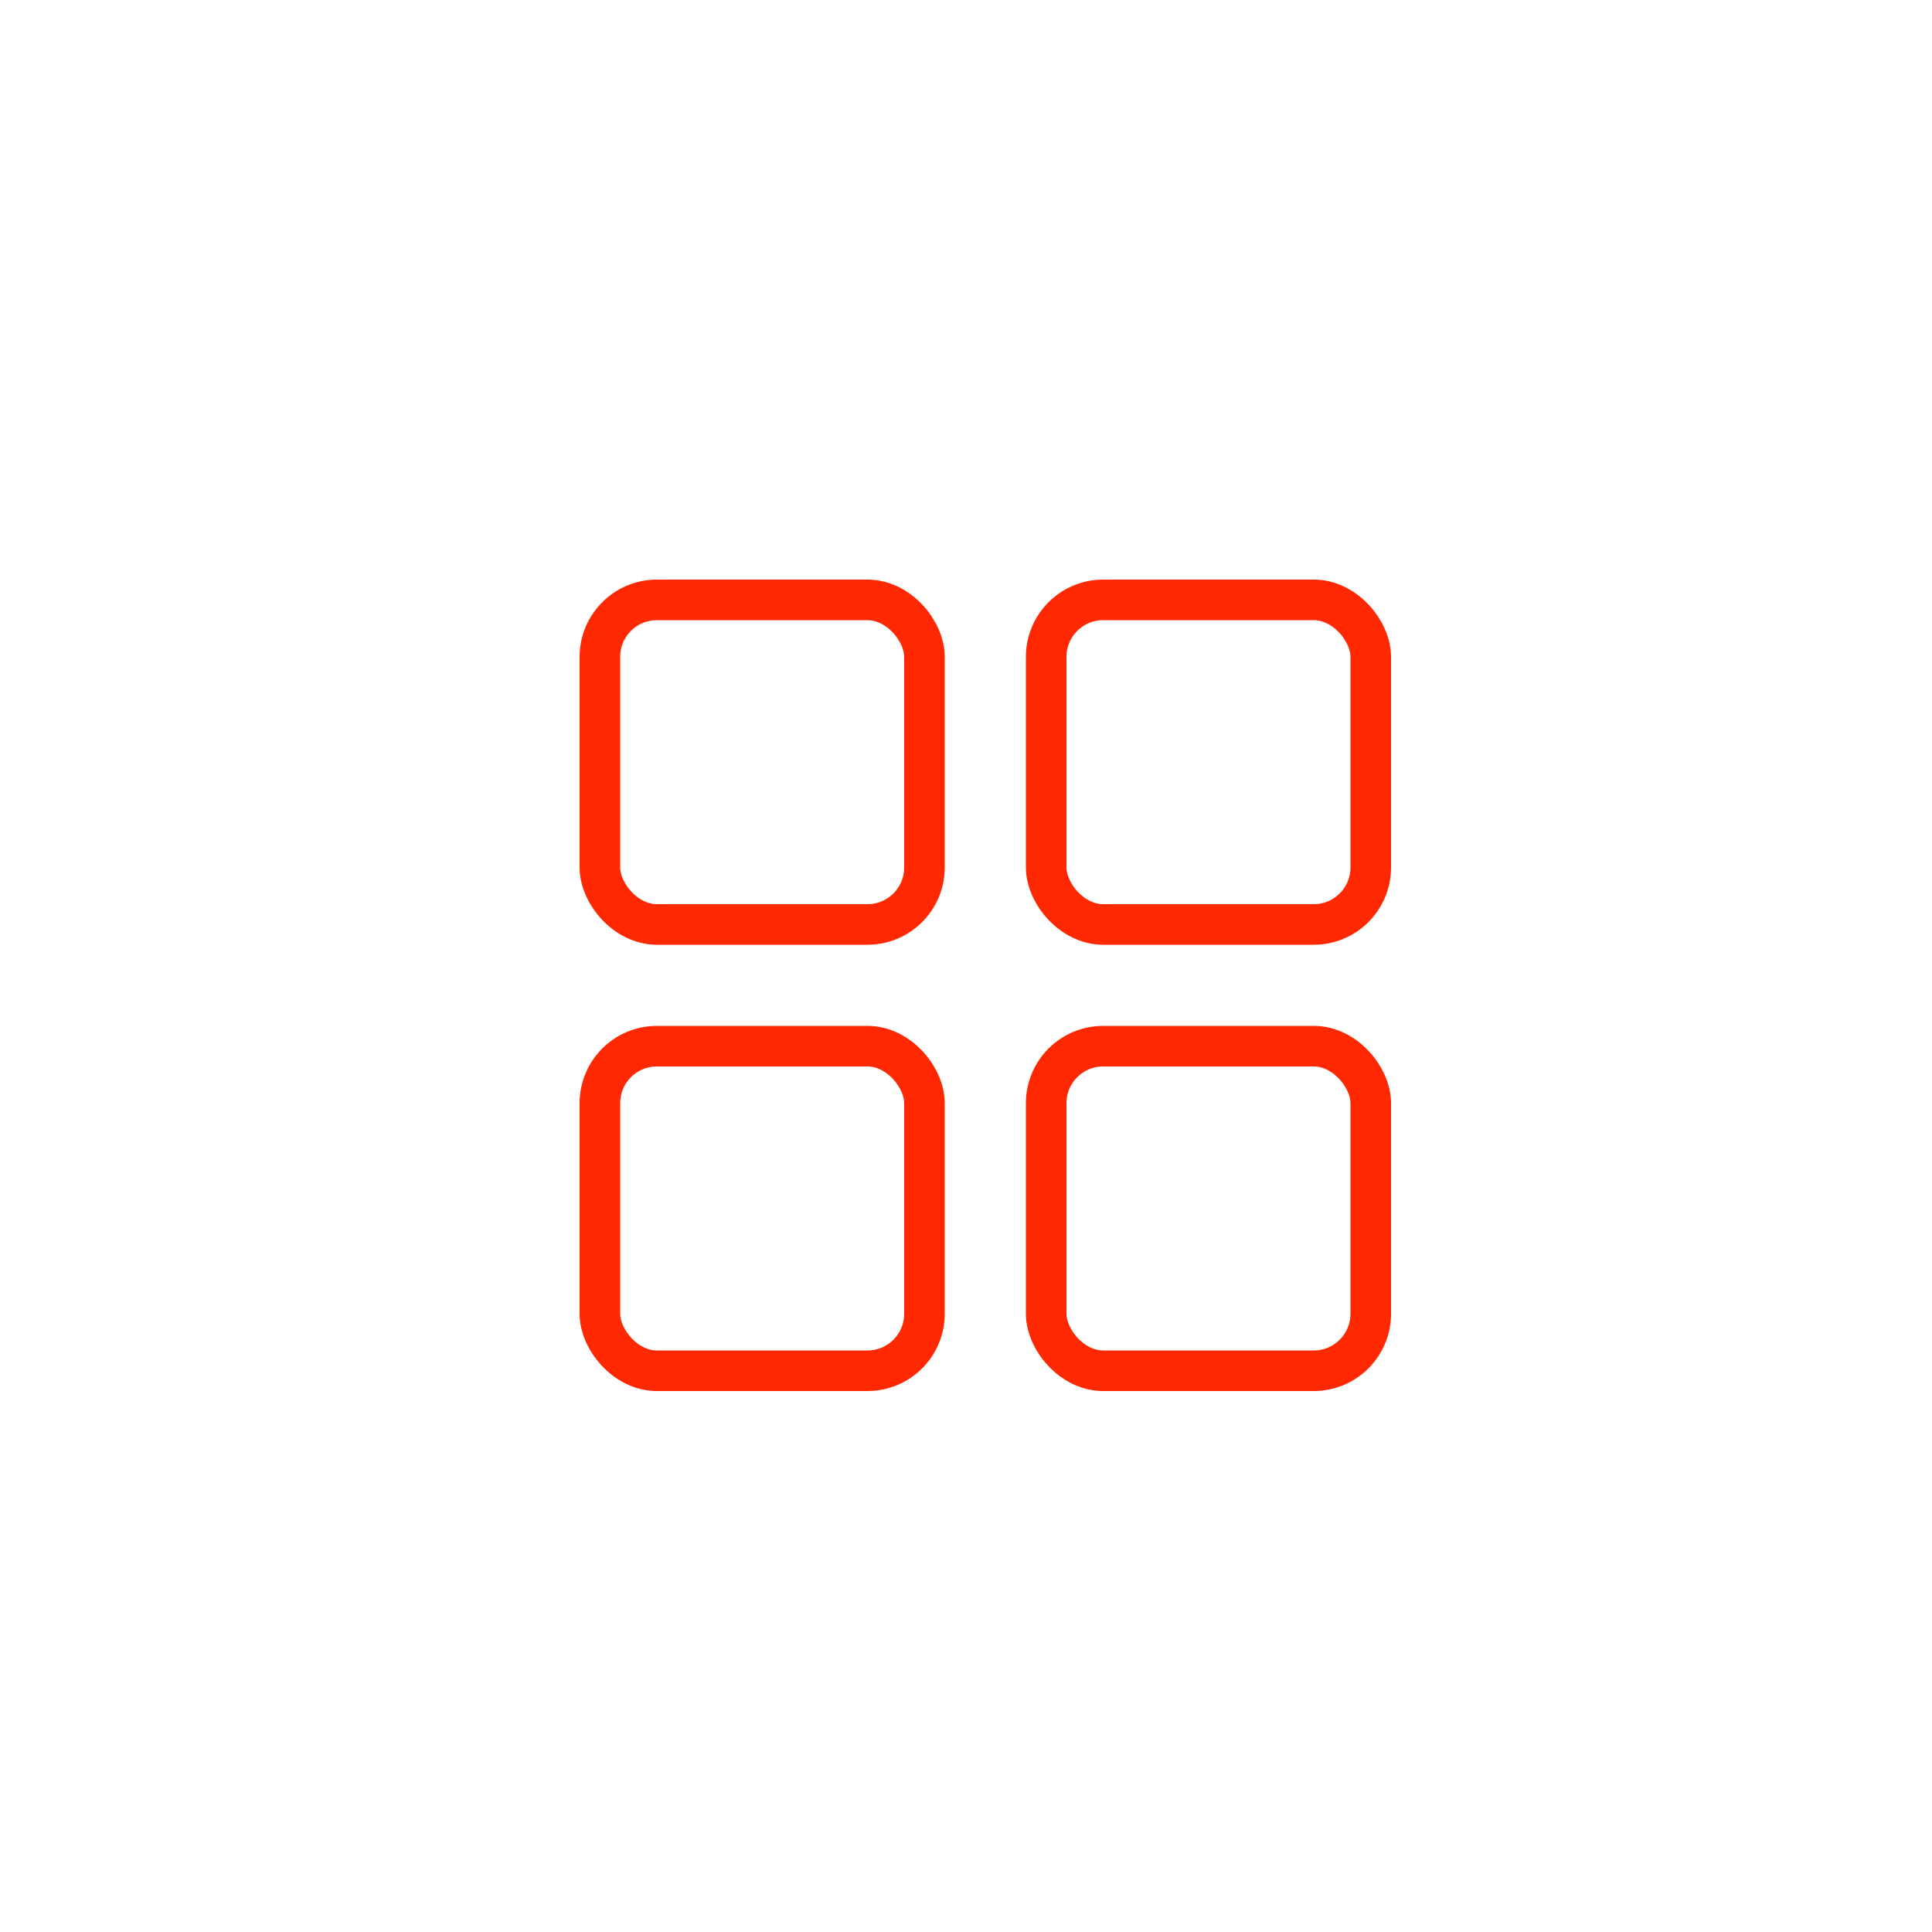 <svg width="50" height="50" viewBox="0 0 50 50" fill="none" xmlns="http://www.w3.org/2000/svg">
<rect x="15.525" y="15.525" width="8.4" height="8.4" rx="1.475" stroke="#FF2800" stroke-width="1.05"/>
<rect x="27.075" y="15.525" width="8.4" height="8.4" rx="1.475" stroke="#FF2800" stroke-width="1.05"/>
<rect x="27.075" y="27.075" width="8.4" height="8.4" rx="1.475" stroke="#FF2800" stroke-width="1.05"/>
<rect x="15.525" y="27.075" width="8.4" height="8.4" rx="1.475" stroke="#FF2800" stroke-width="1.05"/>
</svg>
